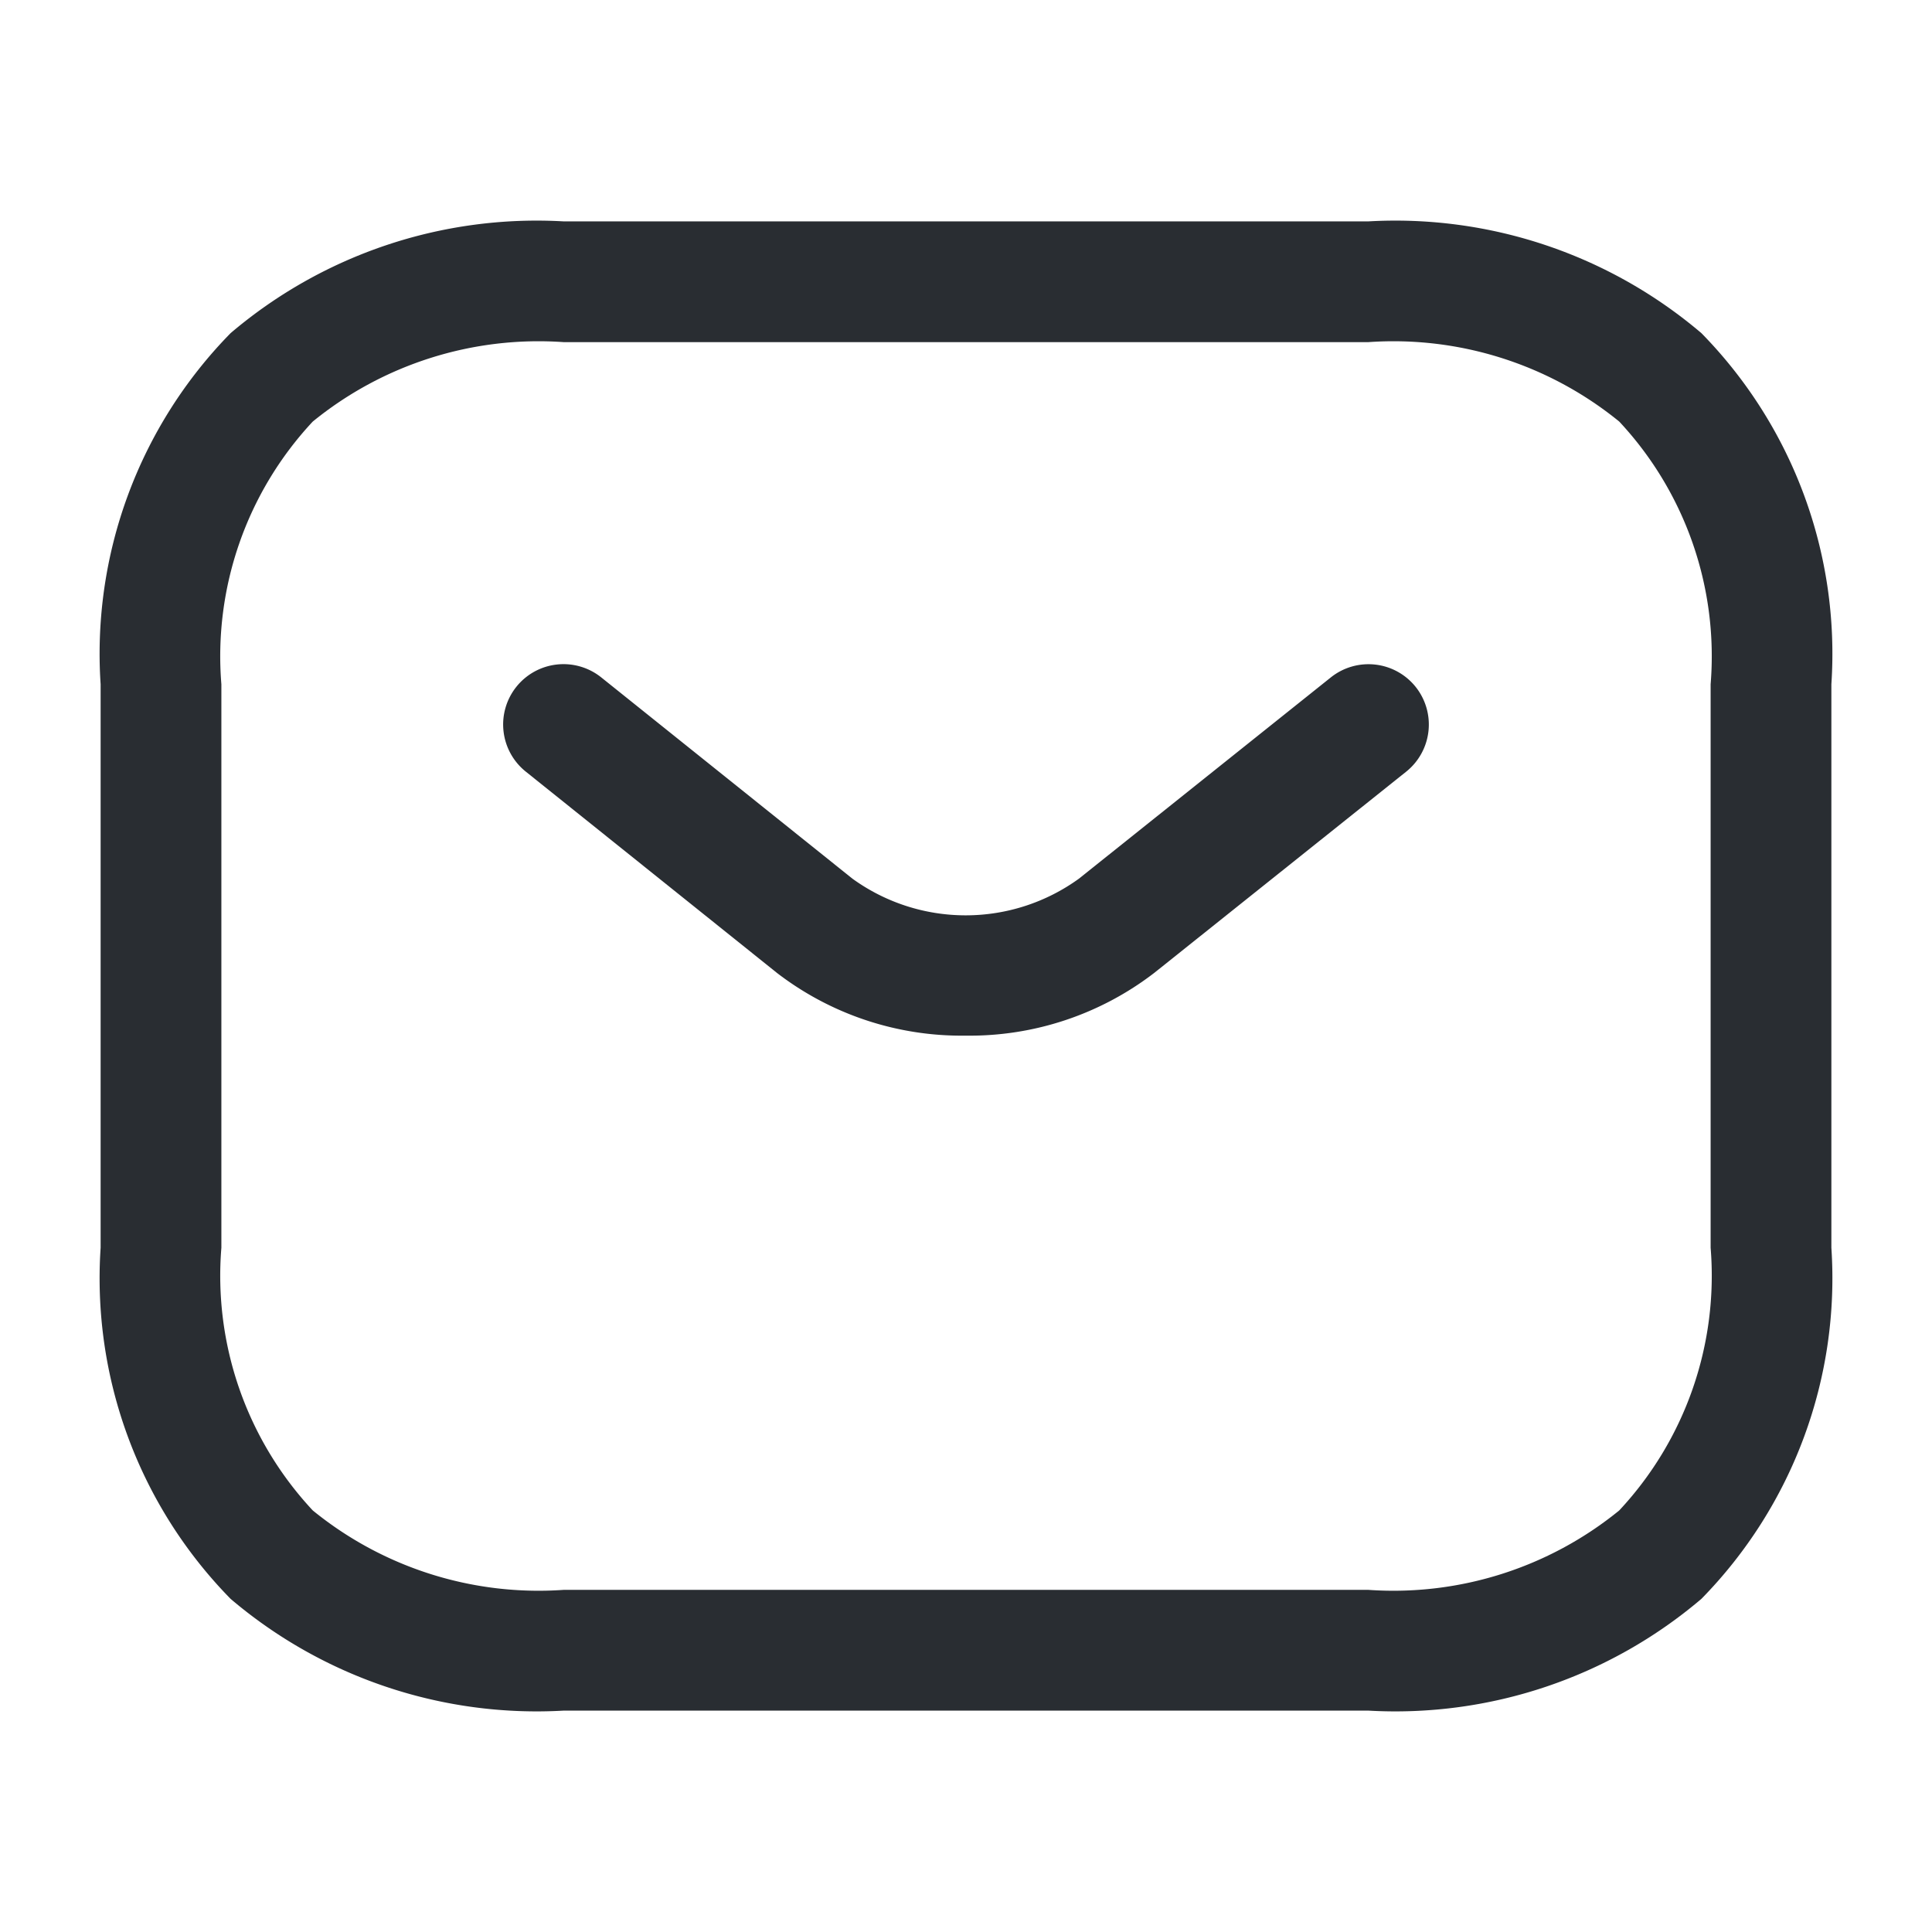 <svg xmlns="http://www.w3.org/2000/svg" width="24" height="24" viewBox="0 0 24 24"><g transform="translate(-556 -250)"><path d="M15,17.75H5A5.869,5.869,0,0,1,.865,16.362,5.686,5.686,0,0,1-.75,12V5A5.686,5.686,0,0,1,.865.638,5.869,5.869,0,0,1,5-.75H15A5.869,5.869,0,0,1,19.135.638,5.686,5.686,0,0,1,20.75,5v7a5.686,5.686,0,0,1-1.615,4.362A5.869,5.869,0,0,1,15,17.75ZM5,.75a4.442,4.442,0,0,0-3.115.987A4.271,4.271,0,0,0,.75,5v7a4.271,4.271,0,0,0,1.135,3.263A4.442,4.442,0,0,0,5,16.25H15a4.442,4.442,0,0,0,3.115-.987A4.271,4.271,0,0,0,19.25,12V5a4.271,4.271,0,0,0-1.135-3.263A4.442,4.442,0,0,0,15,.75Z" transform="translate(558 253.5)" fill="#292d32"/><path d="M4.995,3.865a3.761,3.761,0,0,1-2.342-.778L-.469.585A.75.75,0,0,1-.585-.469.75.75,0,0,1,.469-.585l3.12,2.5a2.4,2.4,0,0,0,2.814,0l3.129-2.5a.75.75,0,0,1,1.054.118A.75.75,0,0,1,10.468.586l-3.13,2.5A3.761,3.761,0,0,1,4.995,3.865Z" transform="translate(563 259)" fill="#292d32"/><path d="M0,0H24V24H0Z" transform="translate(556 250)" fill="none" opacity="0"/></g></svg>